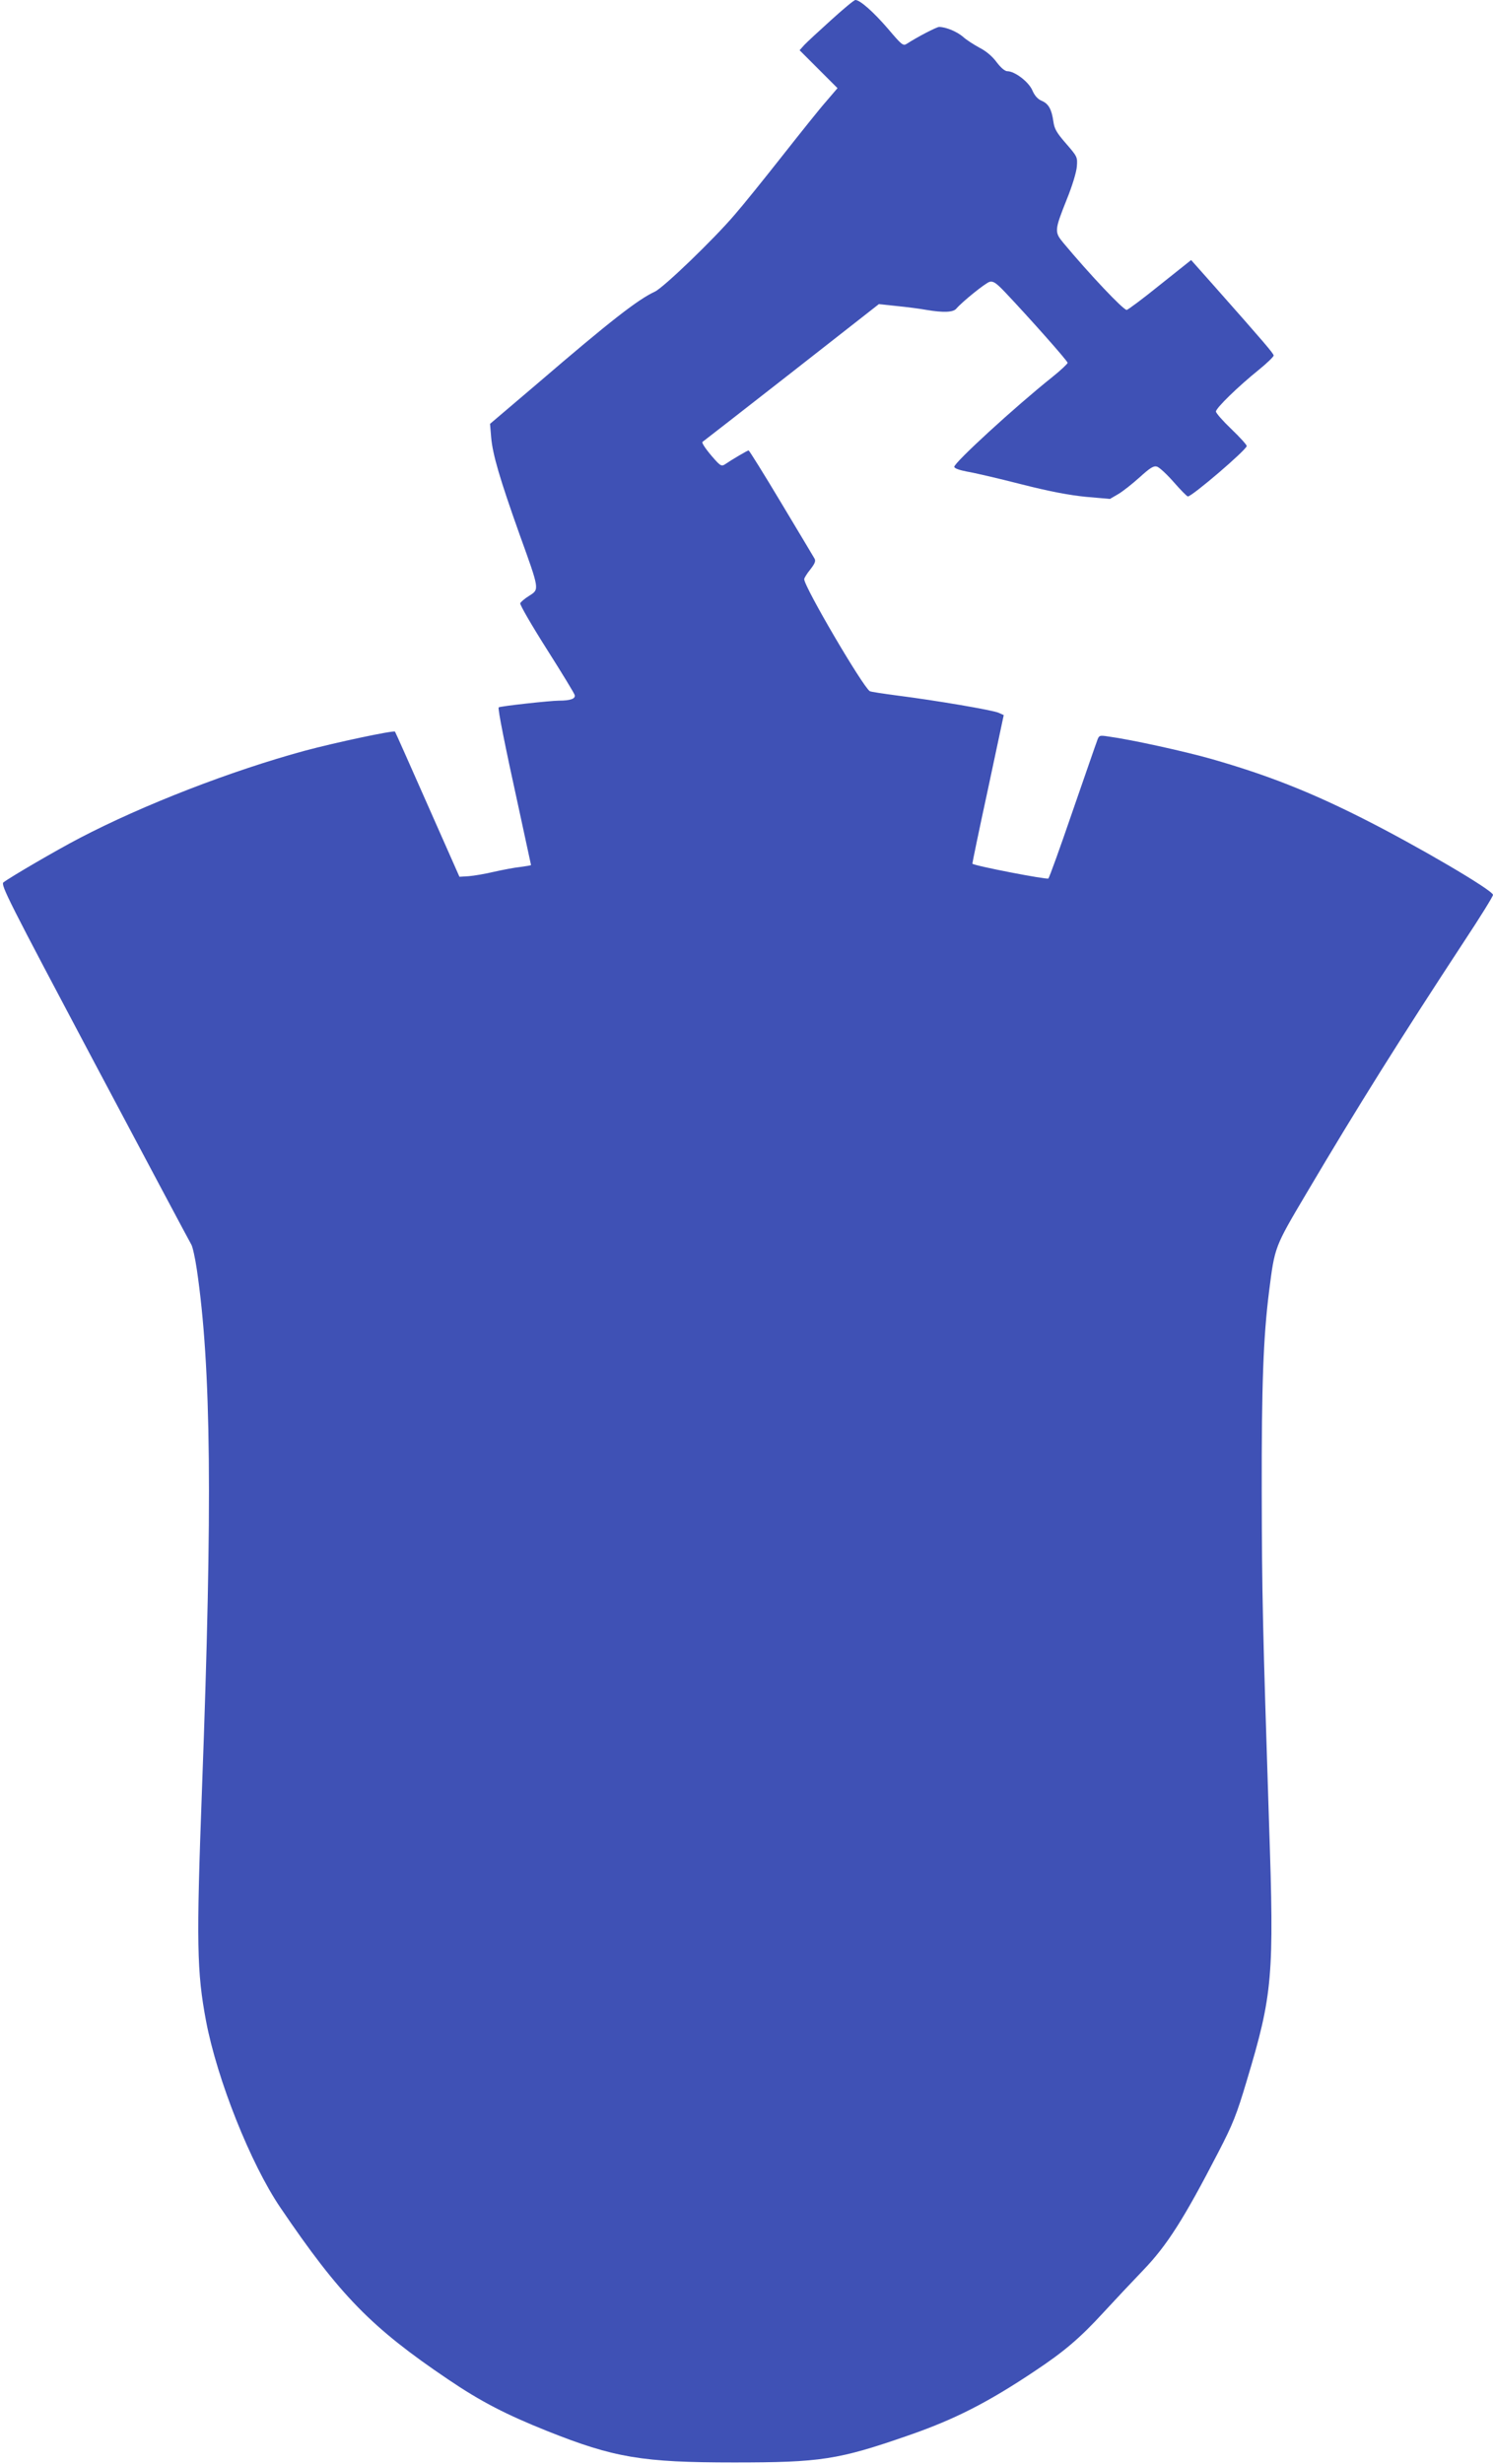 <?xml version="1.0" standalone="no"?>
<!DOCTYPE svg PUBLIC "-//W3C//DTD SVG 20010904//EN"
 "http://www.w3.org/TR/2001/REC-SVG-20010904/DTD/svg10.dtd">
<svg version="1.0" xmlns="http://www.w3.org/2000/svg"
 width="776pt" height="1280pt" viewBox="0 0 776 1280"
 preserveAspectRatio="xMidYMid meet">
<g transform="translate(0,1280) scale(0.1,-0.1)"
fill="#3f51b5" stroke="none">
<path d="M4320 12696 c-63 -57 -126 -115 -140 -130 l-24 -27 98 -98 99 -99
-59 -69 c-33 -37 -135 -165 -228 -283 -93 -118 -204 -256 -247 -305 -109 -128
-369 -378 -415 -400 -89 -41 -236 -156 -603 -471 l-254 -216 6 -72 c8 -88 44
-212 148 -504 104 -288 103 -283 50 -317 -23 -14 -44 -32 -47 -39 -3 -7 59
-114 137 -237 78 -123 144 -231 146 -240 5 -19 -22 -29 -82 -29 -45 0 -308
-29 -313 -35 -6 -5 34 -205 104 -523 35 -162 64 -295 64 -296 0 -2 -25 -6 -55
-10 -30 -3 -92 -15 -137 -25 -46 -11 -105 -21 -132 -23 l-48 -3 -166 375 c-91
206 -167 377 -169 379 -6 8 -312 -57 -468 -99 -383 -104 -840 -281 -1173 -455
-117 -61 -354 -199 -394 -229 -16 -12 27 -96 473 -937 270 -508 496 -933 503
-944 7 -11 20 -69 29 -130 75 -510 82 -1218 27 -2695 -30 -807 -27 -954 21
-1210 58 -305 231 -739 385 -967 311 -459 475 -626 874 -895 168 -114 300
-182 515 -268 346 -138 493 -163 970 -163 449 0 542 14 902 139 244 84 418
173 663 337 152 101 234 171 356 304 60 65 152 163 205 218 125 130 211 265
392 615 74 143 94 192 147 370 135 449 143 541 116 1336 -33 1023 -37 1184
-38 1724 -1 551 8 802 38 1040 30 235 27 228 197 515 263 445 486 800 818
1306 82 124 149 232 149 240 -1 24 -393 254 -681 399 -272 137 -493 224 -779
306 -140 40 -421 102 -541 118 -46 7 -47 6 -58 -26 -7 -18 -64 -184 -128 -368
-63 -184 -119 -339 -124 -344 -7 -7 -386 66 -395 77 -1 1 35 175 81 387 l82
385 -27 12 c-31 14 -326 64 -522 89 -76 10 -142 20 -147 23 -37 24 -341 542
-341 582 0 6 14 29 32 51 24 31 29 44 21 57 -5 9 -83 139 -173 289 -89 149
-166 272 -169 272 -6 0 -89 -49 -124 -73 -16 -10 -23 -7 -54 28 -41 46 -67 84
-62 89 2 1 210 163 461 359 l456 357 94 -10 c51 -5 120 -14 153 -20 89 -15
140 -13 156 7 31 36 151 133 173 139 19 4 33 -5 79 -53 125 -132 327 -359 326
-368 0 -5 -36 -39 -81 -75 -193 -154 -508 -443 -508 -465 0 -8 25 -17 66 -25
37 -6 162 -35 279 -65 149 -38 250 -57 338 -66 l126 -11 43 25 c24 14 73 53
111 87 53 48 72 61 90 56 12 -3 51 -39 87 -80 36 -41 69 -75 74 -75 20 -2 306
243 306 262 0 6 -36 46 -80 88 -44 42 -80 83 -80 91 0 18 115 130 223 217 42
34 77 68 77 74 -1 11 -45 63 -317 370 l-112 126 -162 -129 c-89 -72 -167 -130
-173 -130 -18 0 -192 184 -329 348 -47 57 -47 64 18 227 28 69 50 141 52 170
4 49 2 52 -56 119 -49 56 -61 77 -66 115 -9 63 -25 92 -60 107 -20 8 -37 26
-49 54 -19 45 -92 100 -130 100 -13 0 -34 18 -56 47 -22 30 -55 58 -89 75 -29
16 -69 41 -87 58 -31 26 -88 50 -123 50 -13 0 -113 -52 -167 -87 -20 -13 -26
-8 -99 78 -75 87 -145 149 -169 149 -7 0 -63 -47 -126 -104z"/>
</g>
</svg>
